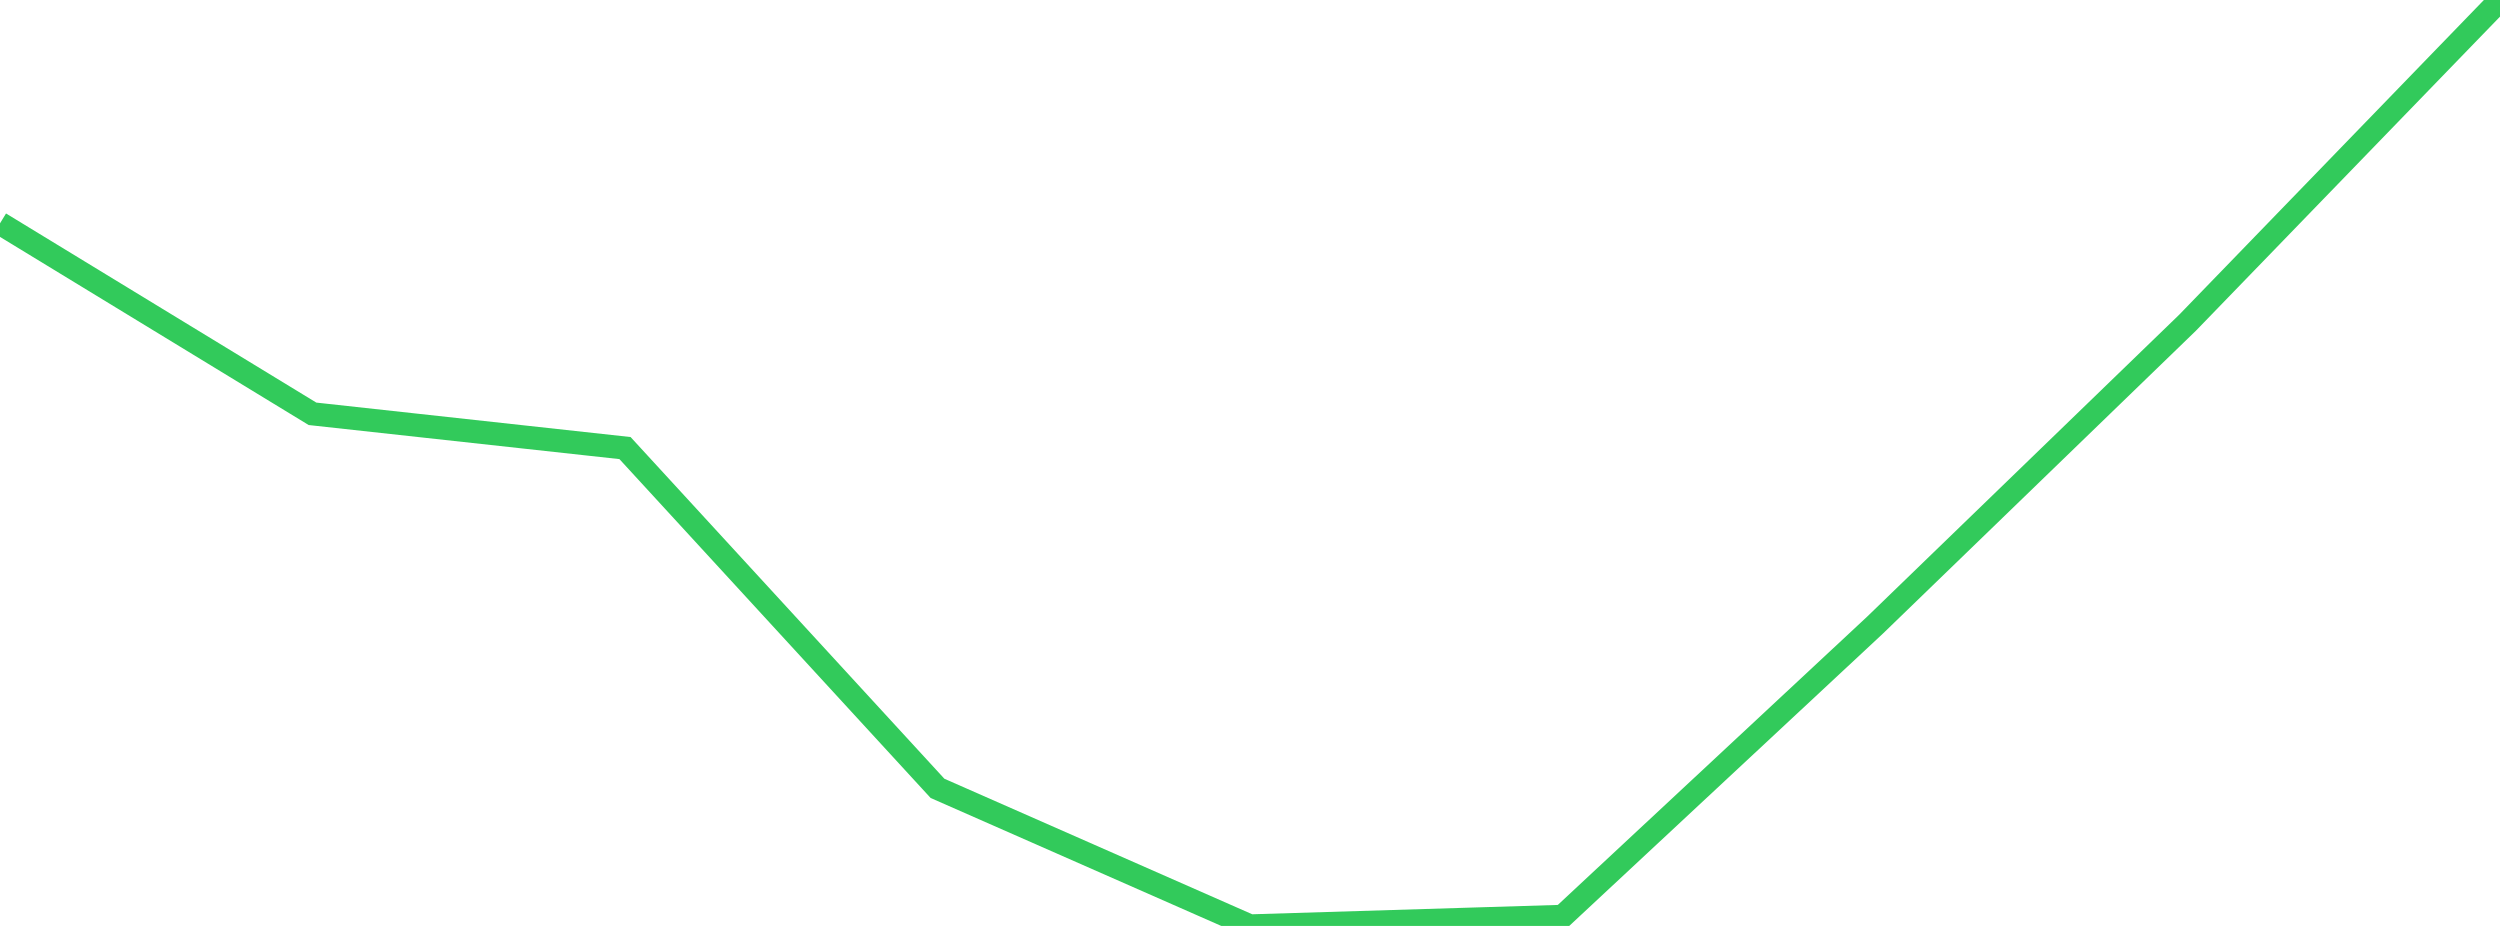 <?xml version="1.0" standalone="no"?>
<!DOCTYPE svg PUBLIC "-//W3C//DTD SVG 1.1//EN" "http://www.w3.org/Graphics/SVG/1.1/DTD/svg11.dtd">

<svg width="135" height="50" viewBox="0 0 135 50" preserveAspectRatio="none" 
  xmlns="http://www.w3.org/2000/svg"
  xmlns:xlink="http://www.w3.org/1999/xlink">


<polyline points="0.0, 12.061 16.875, 22.346 33.75, 24.196 50.625, 42.571 67.5, 50.0 84.375, 49.484 101.25, 33.758 118.125, 17.43 135.0, 0.0" fill="none" stroke="#32ca5b" stroke-width="1.25"/>

</svg>